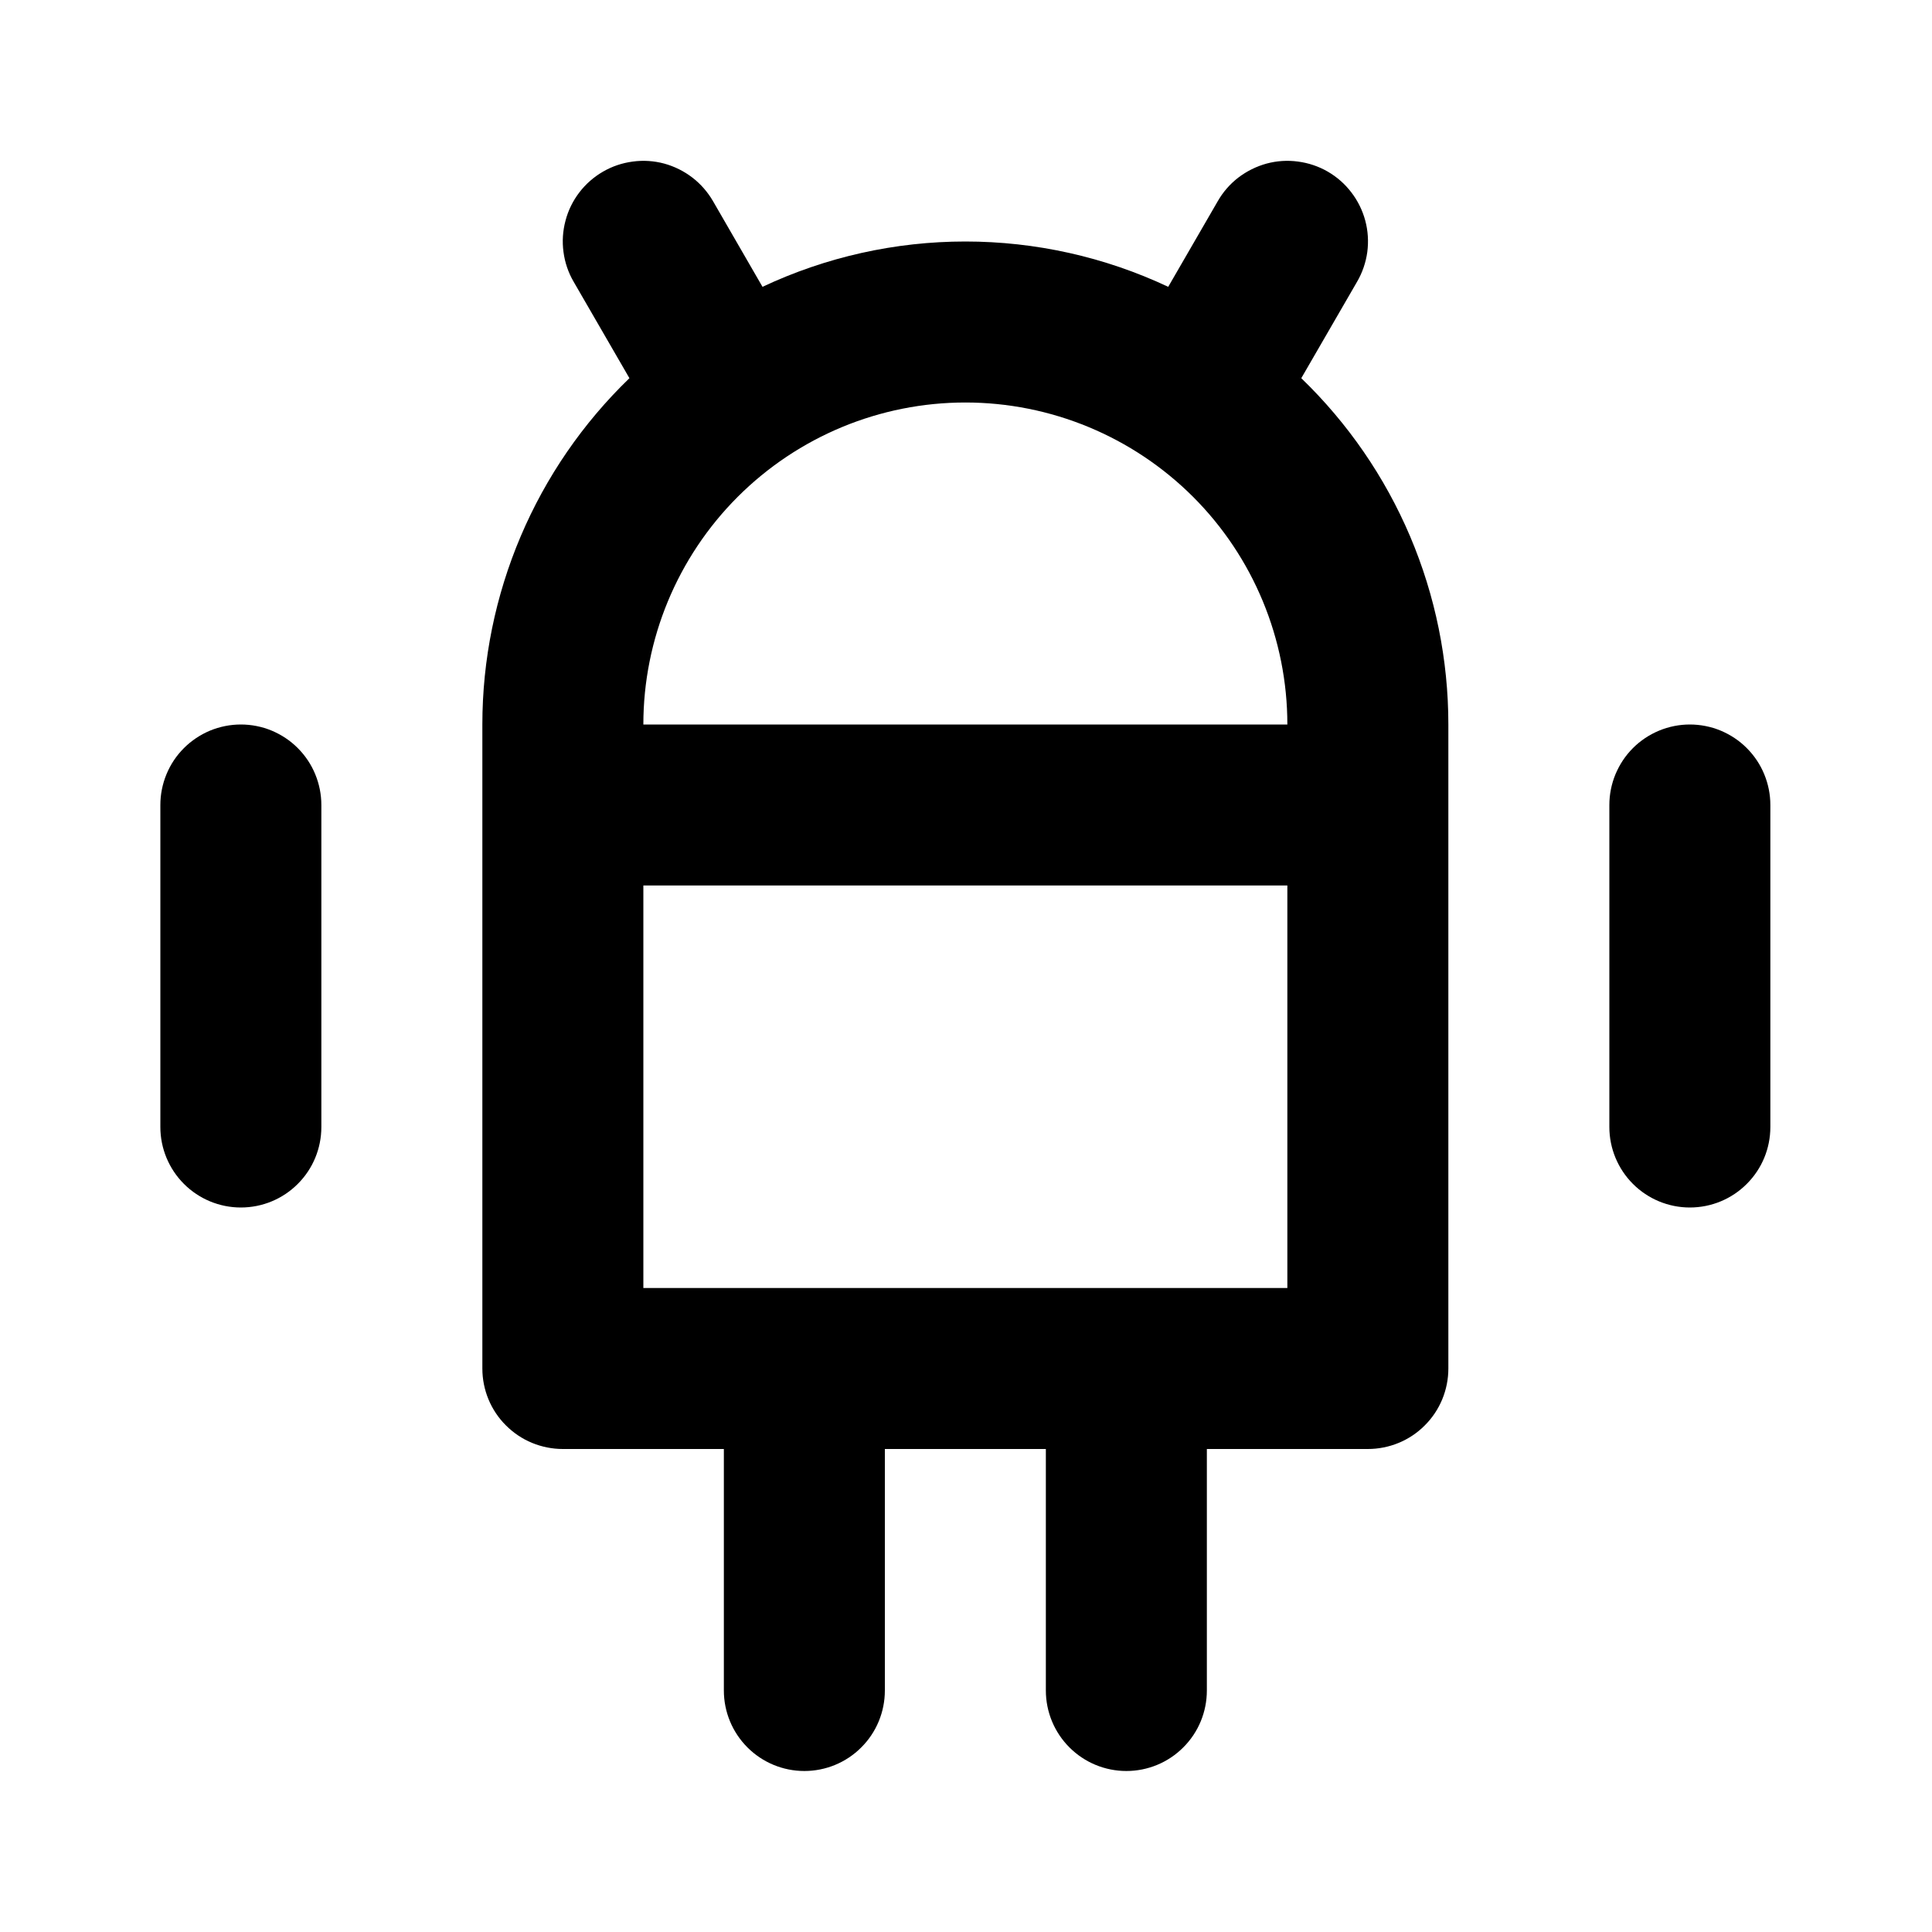 <svg width="24" height="24" viewBox="0 0 24 24" fill="none" xmlns="http://www.w3.org/2000/svg">
<path d="M2.992 9C2.861 9 2.731 9.026 2.609 9.076C2.488 9.127 2.378 9.2 2.285 9.293C2.192 9.386 2.118 9.496 2.068 9.618C2.018 9.739 1.992 9.869 1.992 10V14C1.992 14.266 2.098 14.52 2.285 14.707C2.473 14.895 2.727 15 2.992 15C3.257 15 3.512 14.895 3.699 14.707C3.887 14.52 3.992 14.266 3.992 14V10C3.992 9.869 3.966 9.739 3.916 9.618C3.866 9.496 3.792 9.386 3.699 9.293C3.607 9.2 3.496 9.127 3.375 9.076C3.254 9.026 3.124 9 2.992 9ZM20.992 9C20.861 9 20.731 9.026 20.61 9.076C20.488 9.127 20.378 9.2 20.285 9.293C20.192 9.386 20.119 9.496 20.068 9.618C20.018 9.739 19.992 9.869 19.992 10V14C19.992 14.266 20.098 14.52 20.285 14.707C20.473 14.895 20.727 15 20.992 15C21.257 15 21.512 14.895 21.699 14.707C21.887 14.52 21.992 14.266 21.992 14V10C21.992 9.869 21.966 9.739 21.916 9.618C21.866 9.496 21.792 9.386 21.699 9.293C21.607 9.2 21.496 9.127 21.375 9.076C21.254 9.026 21.123 9 20.992 9ZM16.858 3.5C16.924 3.387 16.967 3.261 16.985 3.131C17.002 3 16.994 2.868 16.96 2.741C16.926 2.614 16.867 2.494 16.787 2.39C16.707 2.285 16.608 2.198 16.494 2.132C16.38 2.066 16.254 2.024 16.124 2.007C15.993 1.989 15.861 1.998 15.734 2.032C15.607 2.067 15.488 2.126 15.383 2.206C15.279 2.286 15.192 2.386 15.127 2.5L14.512 3.563C13.724 3.192 12.863 3 11.992 3C11.121 3 10.261 3.192 9.472 3.563L8.858 2.5C8.792 2.386 8.705 2.286 8.601 2.206C8.497 2.126 8.378 2.067 8.251 2.032C8.124 1.998 7.991 1.989 7.861 2.007C7.73 2.024 7.605 2.066 7.491 2.132C7.377 2.198 7.277 2.285 7.197 2.39C7.117 2.494 7.058 2.614 7.025 2.741C6.991 2.868 6.982 3 7 3.131C7.017 3.261 7.06 3.387 7.126 3.5L7.819 4.698C7.241 5.256 6.782 5.924 6.468 6.663C6.154 7.403 5.992 8.197 5.992 9V17C5.992 17.132 6.018 17.262 6.068 17.383C6.118 17.504 6.192 17.615 6.285 17.707C6.378 17.8 6.488 17.874 6.609 17.924C6.731 17.974 6.861 18 6.992 18H8.992V21C8.992 21.266 9.098 21.52 9.285 21.707C9.473 21.895 9.727 22 9.992 22C10.257 22 10.512 21.895 10.699 21.707C10.887 21.52 10.992 21.266 10.992 21V18H12.992V21C12.992 21.266 13.098 21.52 13.285 21.707C13.473 21.895 13.727 22 13.992 22C14.257 22 14.512 21.895 14.699 21.707C14.887 21.52 14.992 21.266 14.992 21V18H16.992C17.123 18 17.254 17.974 17.375 17.924C17.496 17.874 17.607 17.8 17.699 17.707C17.792 17.615 17.866 17.504 17.916 17.383C17.966 17.262 17.992 17.132 17.992 17V9C17.992 8.197 17.831 7.403 17.517 6.663C17.203 5.924 16.743 5.256 16.165 4.698L16.858 3.5ZM15.992 16H7.992V11H15.992V16ZM7.992 9C7.992 7.94 8.414 6.922 9.164 6.172C9.914 5.422 10.931 5 11.992 5C13.053 5 14.07 5.422 14.821 6.172C15.571 6.922 15.992 7.94 15.992 9H7.992Z" fill="black"/>
</svg>
